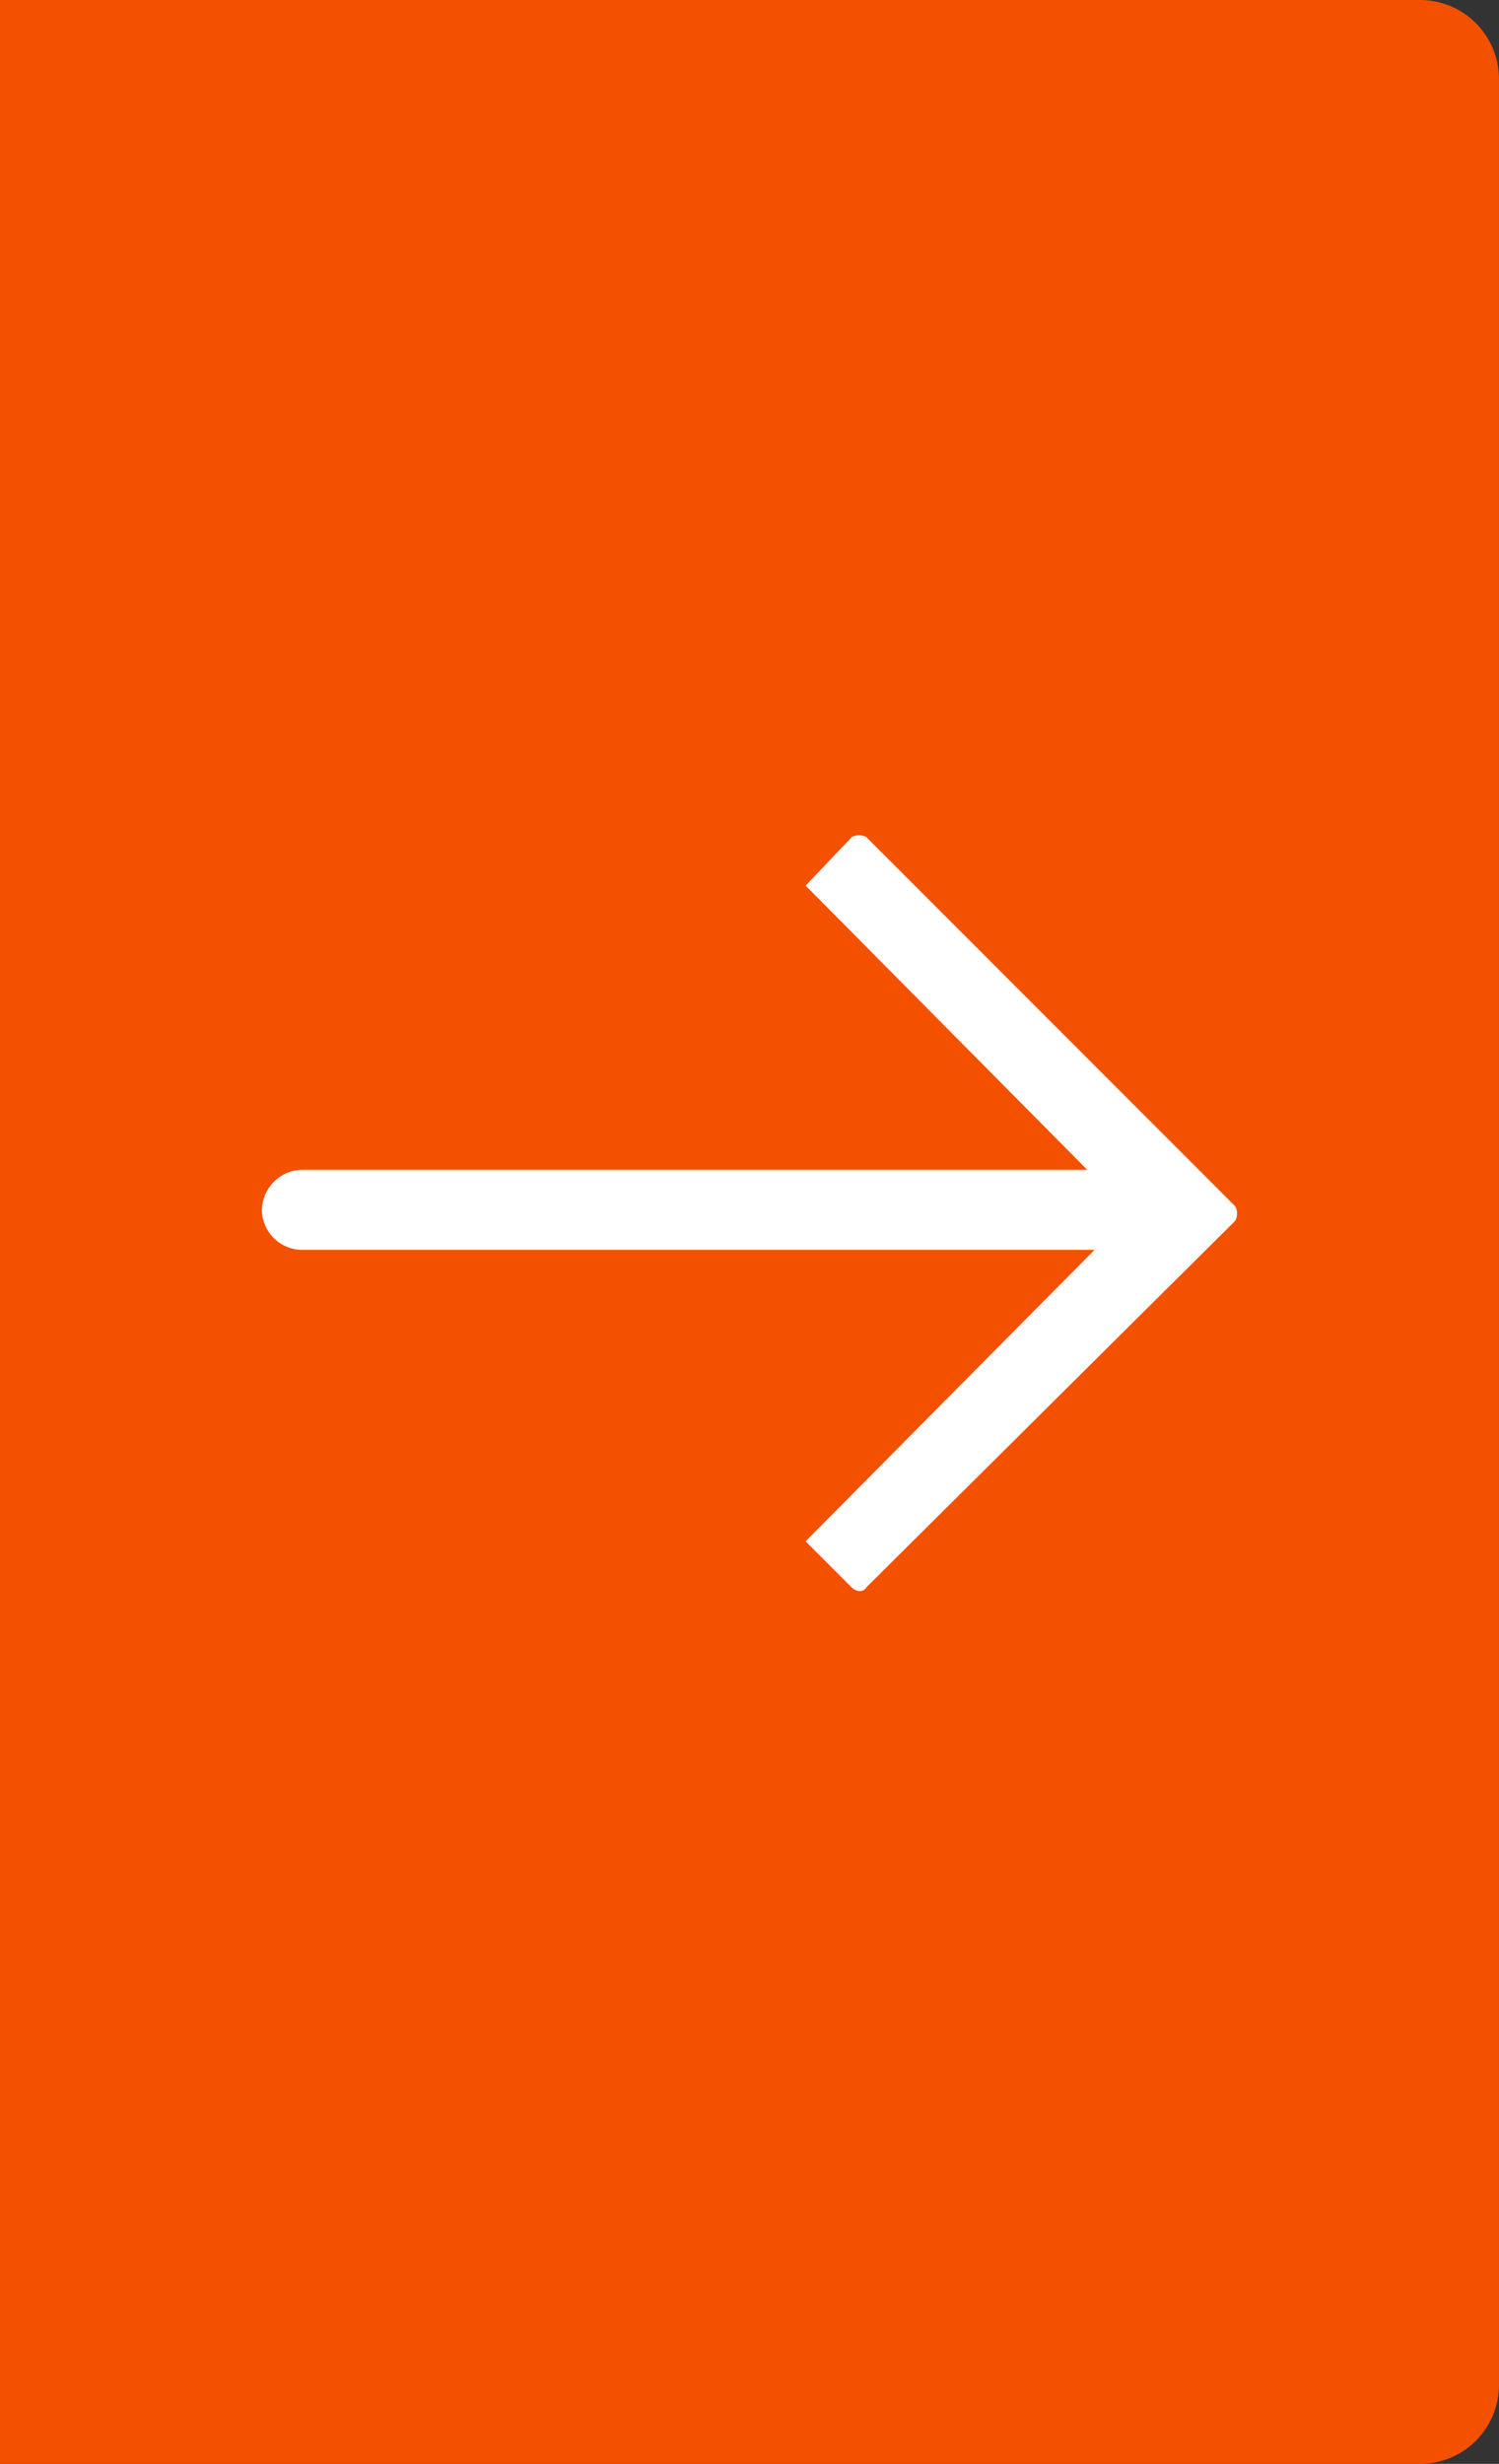 <?xml version="1.0" encoding="UTF-8"?>
<svg xmlns="http://www.w3.org/2000/svg" id="Group_2660" data-name="Group 2660" width="57.001" height="93.637" viewBox="0 0 57.001 93.637">
  <rect x="0" y="0" width="57.001" height="93.637" fill="#333333" stroke="none"/>
  <path id="Rectangle_1549" data-name="Rectangle 1549" d="M0,0H54a3,3,0,0,1,3,3V90.637a3,3,0,0,1-3,3H0a0,0,0,0,1,0,0V0A0,0,0,0,1,0,0Z" transform="translate(0)" fill="#f35000"></path>
  <g id="Group_2658" data-name="Group 2658" transform="translate(47.041 31.742) rotate(90)">
    <path id="Path_2400" data-name="Path 2400" d="M.069,14.1,14.1.07a.583.583,0,0,1,.553,0L28.587,14.1c.184.091.184.37,0,.554l-1.754,1.754L15.758,5.421v30.09a1.539,1.539,0,0,1-1.477,1.57,1.556,1.556,0,0,1-1.568-1.57V5.7L1.915,16.406.069,14.652a.587.587,0,0,1,0-.554" transform="translate(0 0)" fill="#fff" fill-rule="evenodd"></path>
  </g>
</svg>
